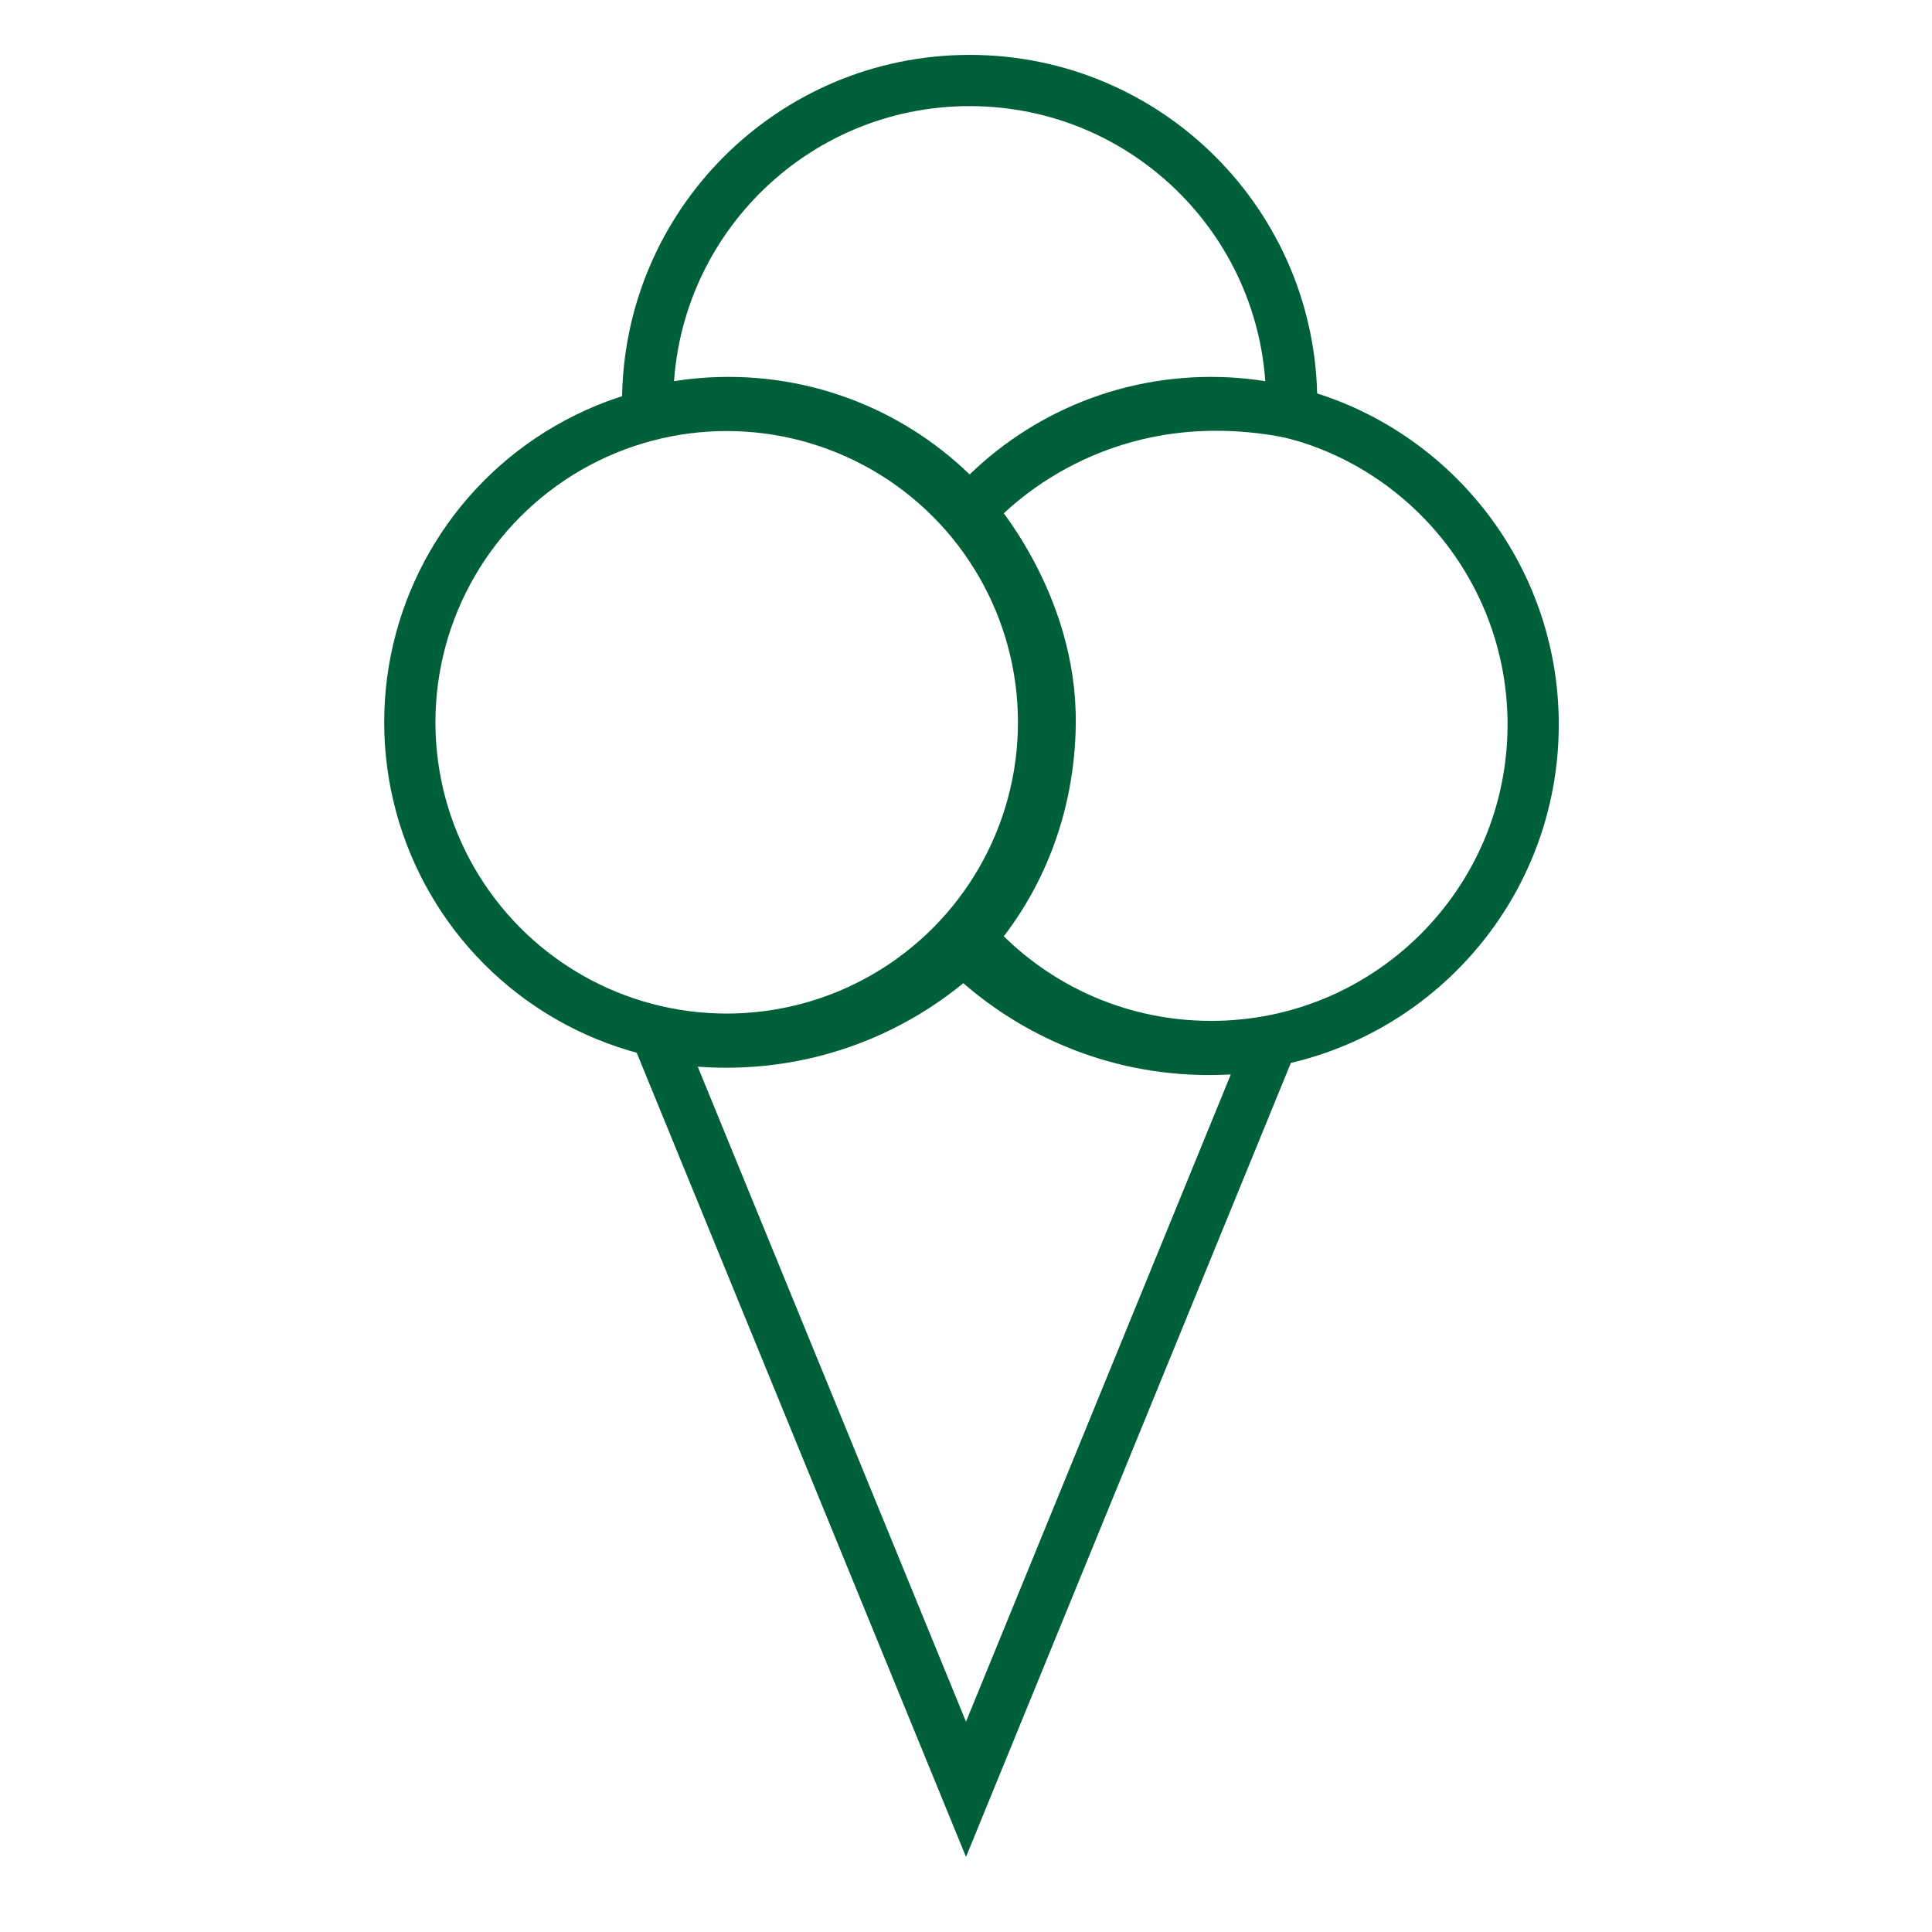 <?xml version="1.0" encoding="utf-8"?>
<!-- Generator: Adobe Illustrator 22.1.0, SVG Export Plug-In . SVG Version: 6.00 Build 0)  -->
<svg version="1.1" id="Capa_1" xmlns="http://www.w3.org/2000/svg" xmlns:xlink="http://www.w3.org/1999/xlink" x="0px" y="0px"
	 viewBox="0 0 528 528" style="enable-background:new 0 0 528 528;" xml:space="preserve">
<style type="text/css">
	.st0{fill:none;stroke:#006039;stroke-width:14;stroke-miterlimit:10;}
</style>
<path class="st0" d="M265,139.8c16.1-18.3,39.7-29.8,66-29.8c7.6,0,14.9,1,22,2.8c0-0.9,0-1.8,0-2.8c0-48.6-39.4-88-88-88
	s-88,39.4-88,88c0,0.9,0,1.8,0,2.8c7-1.8,14.4-2.8,22-2.8C225.3,110,248.9,121.5,265,139.8z"/>
<path class="st0" d="M353,112.8c-46.6-9.2-76.8,14.5-88,27c0,0,22.5,24.6,22,58.2c-0.3,22.3-8.3,42.7-22,58.2
	c16.1,18.3,39.7,29.8,66,29.8c48.6,0,88-39.4,88-88C419,157,390.9,122.5,353,112.8z"/>
<circle class="st0" cx="198.6" cy="197.4" r="86.6"/>
<path class="st0" d="M330.4,286.8c-26.1,0-49.7-10.5-67-27.5c-17,15.8-39.8,25.5-64.9,25.5c-6.5,0-12.8-0.6-18.9-1.9L264,489
	l83.3-203.6C341.8,286.3,336.2,286.8,330.4,286.8z"/>
</svg>
